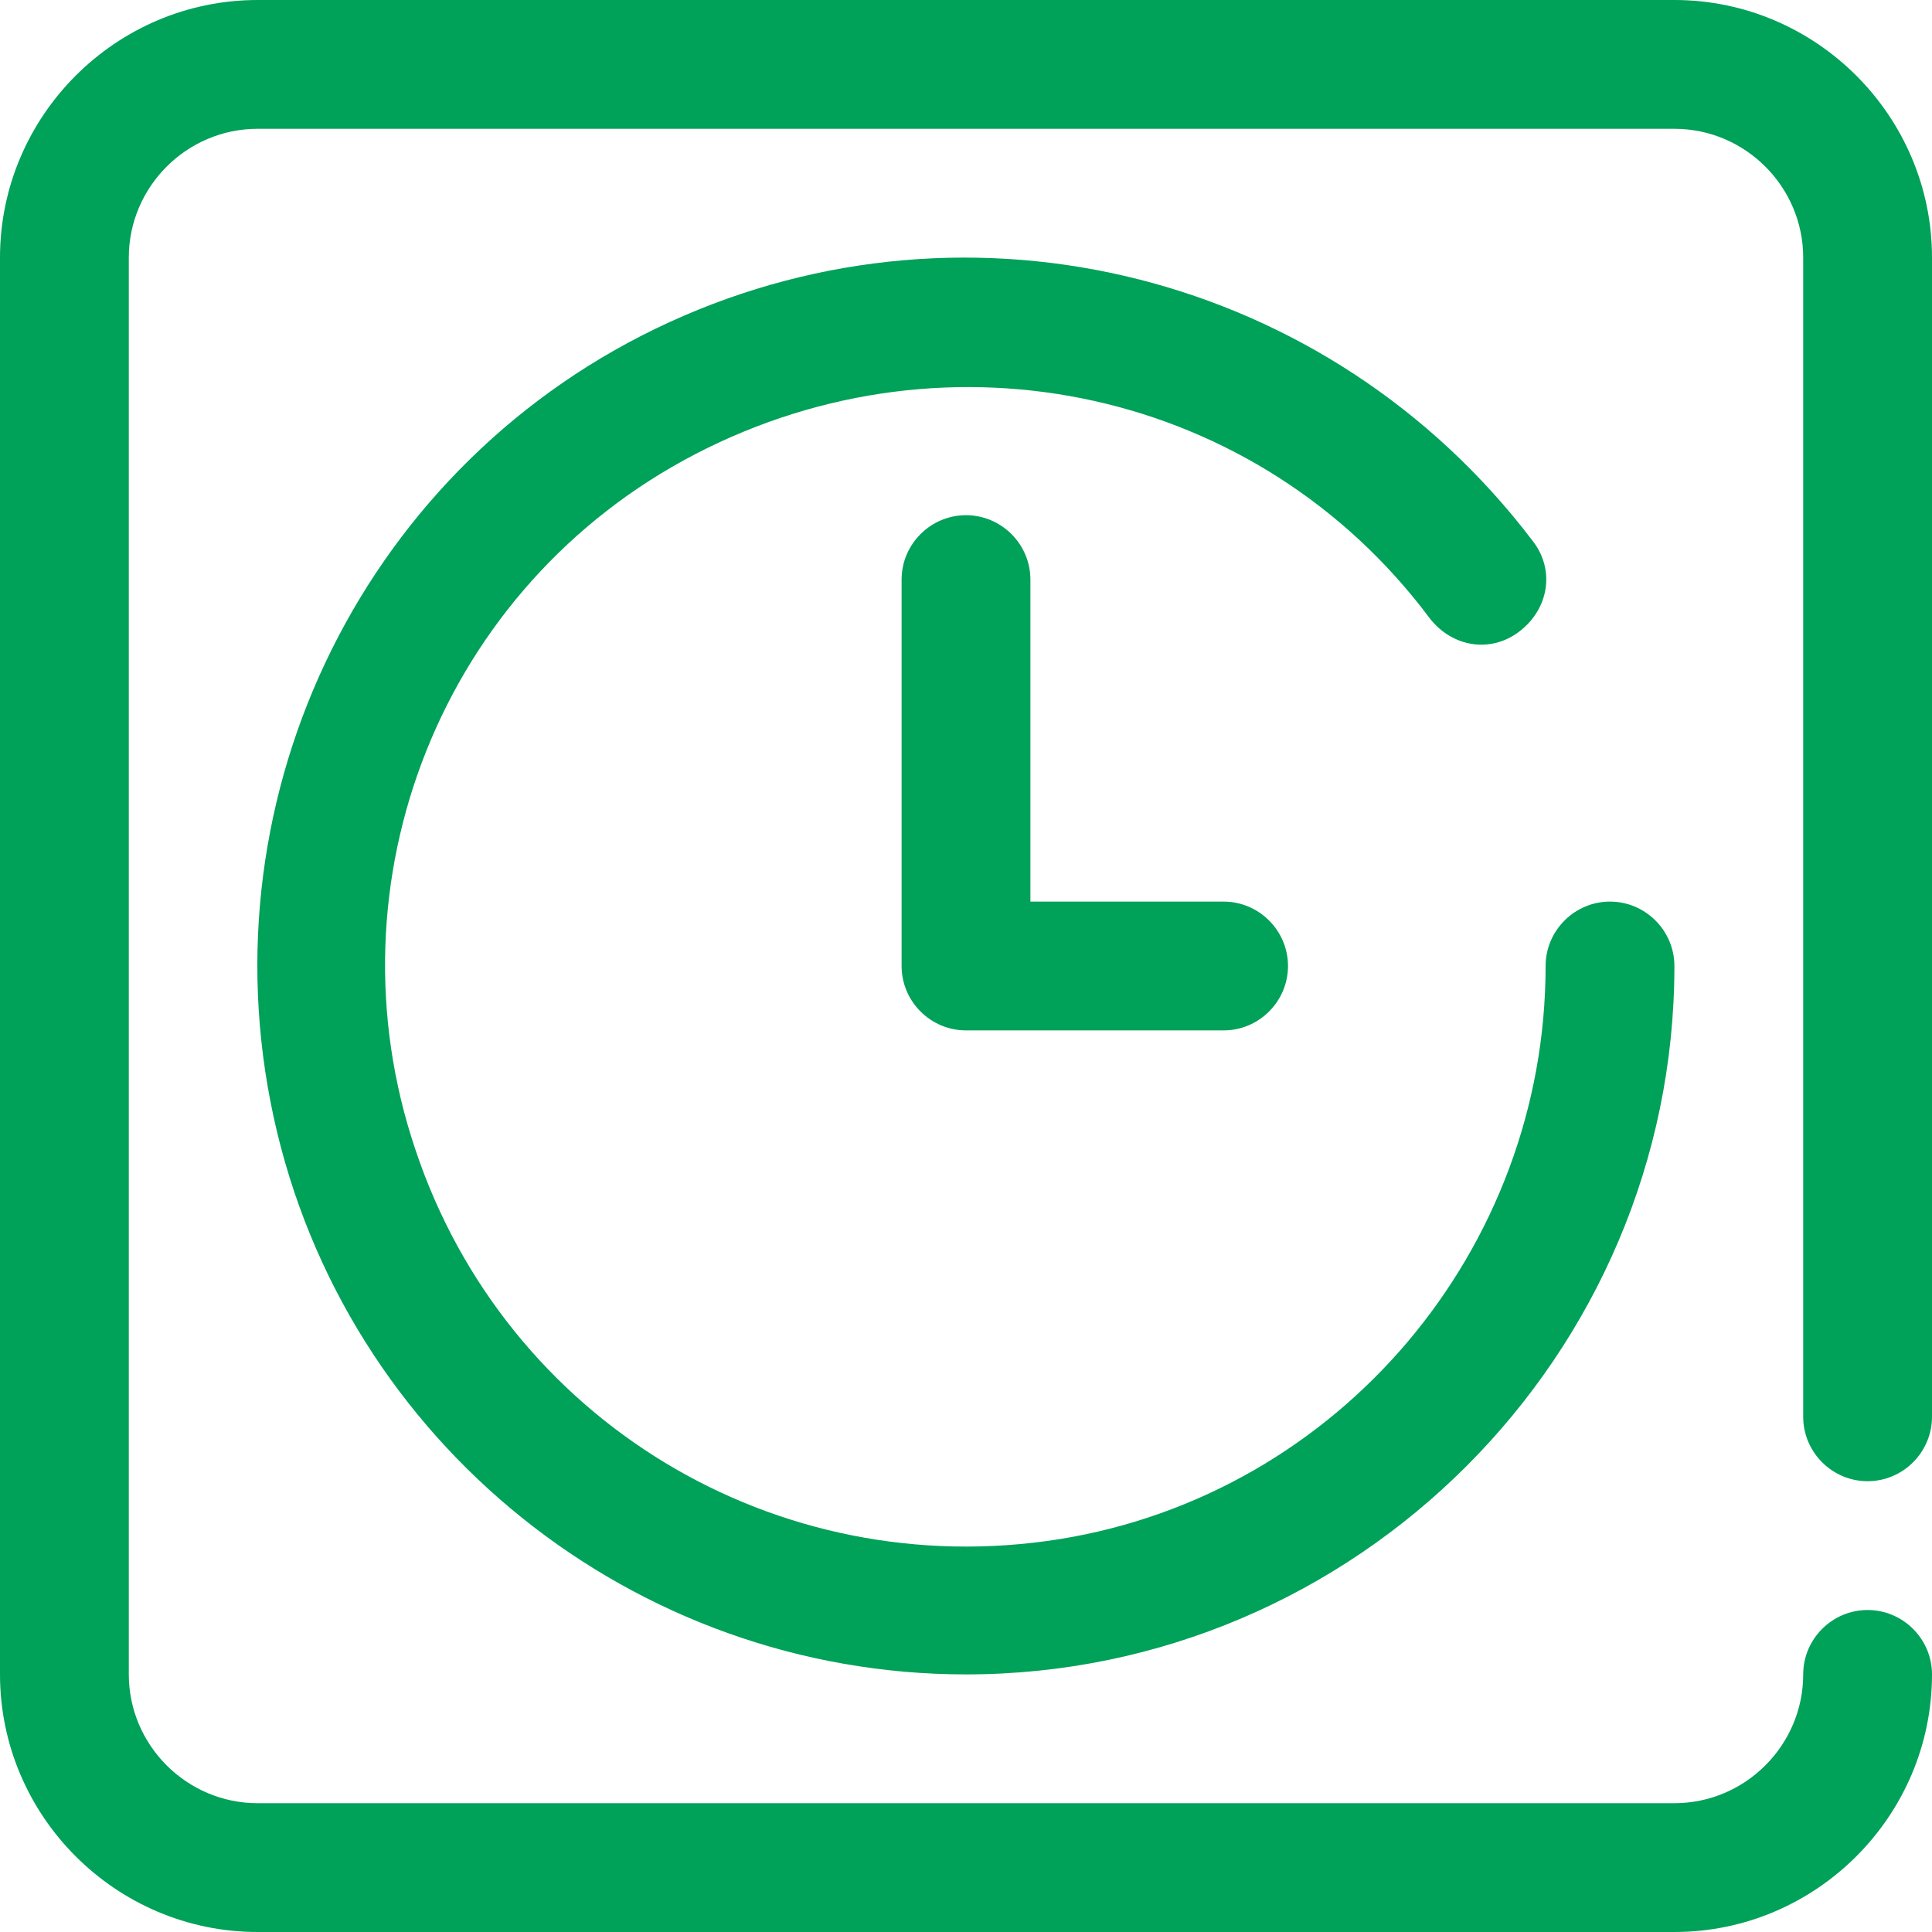 <svg width="60" height="60" viewBox="0 0 60 60" fill="none" xmlns="http://www.w3.org/2000/svg">
<path d="M52 60H8C3.6 60 0 56.4 0 52V8C0 3.6 3.6 0 8 0H52C56.4 0 60 3.6 60 8V44C60 45.1 59.1 46 58 46C56.9 46 56 45.1 56 44V8C56 5.8 54.2 4 52 4H8C5.8 4 4 5.8 4 8V52C4 54.2 5.8 56 8 56H52C54.2 56 56 54.2 56 52C56 50.9 56.9 50 58 50C59.1 50 60 50.9 60 52C60 56.4 56.4 60 52 60ZM30 52C19.7 52 10.7 44.8 8.5 34.7C6.3 24.6 11.4 14.3 20.8 10C30.2 5.7 41.3 8.5 47.6 16.8C48.3 17.7 48.1 18.9 47.2 19.6C46.3 20.3 45.1 20.1 44.4 19.2C39.1 12.1 29.5 10 21.6 14.1C13.7 18.2 10.1 27.4 12.9 35.7C15.7 44.1 24.1 49.2 32.9 47.8C41.6 46.4 48 38.8 48 30C48 28.9 48.9 28 50 28C51.1 28 52 28.9 52 30C52 42.1 42.1 52 30 52ZM38 32H30C28.9 32 28 31.1 28 30V18C28 16.9 28.9 16 30 16C31.1 16 32 16.9 32 18V28H38C39.1 28 40 28.9 40 30C40 31.1 39.1 32 38 32Z" fill="#00A159"/>
</svg>
